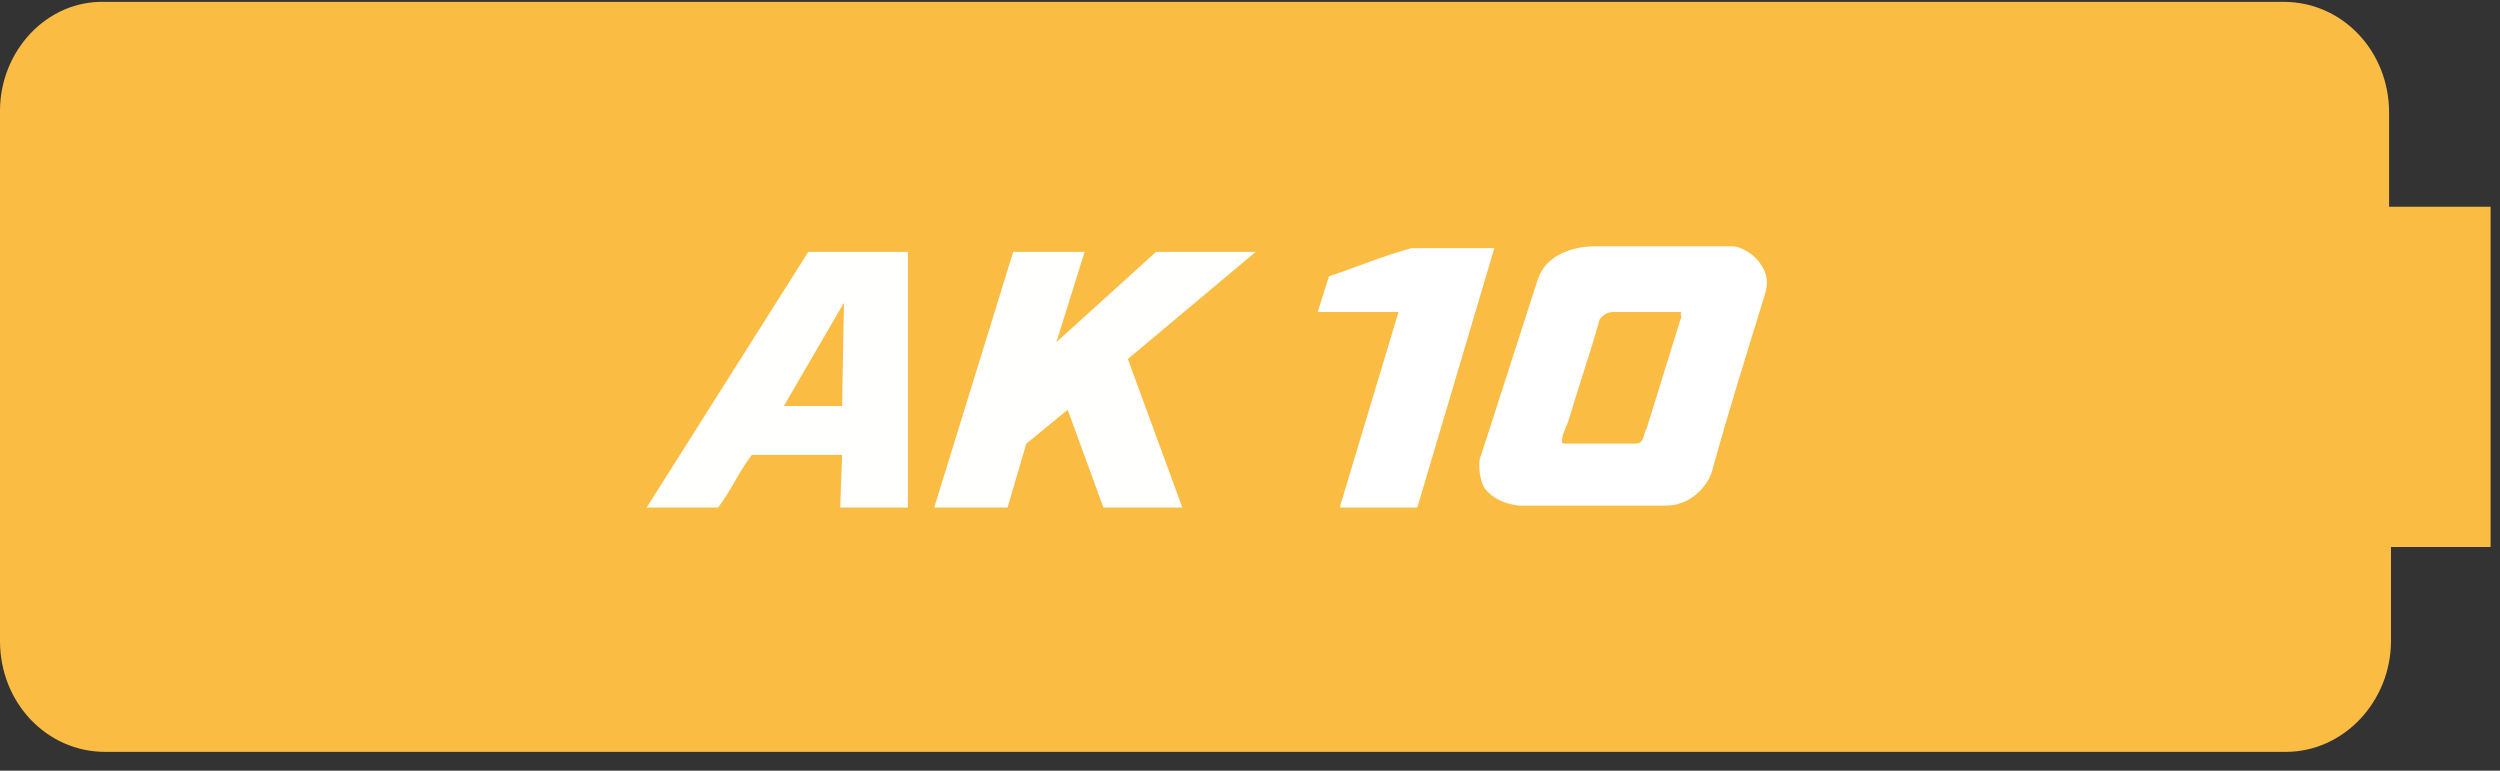 <svg width="133" height="41" viewBox="0 0 133 41" fill="none" xmlns="http://www.w3.org/2000/svg">
<rect x="0" y="0" width="133" height="41" fill="#333333" stroke="none"/>
<g id="13771_L-AK10-IC-001_Global 1" clip-path="url(#clip0_10_2970)">
<g id="Group">
<path id="Vector" d="M132.5 11H127.1V6C127.1 2.7 124.6 0.1 121.5 0.1H5.6C2.5 0 0 2.7 0 5.9V34.1C0 37.4 2.5 40 5.6 40H121.6C124.7 40 127.2 37.3 127.2 34.1V29.1H132.6V11H132.5Z" fill="#FBBC43"/>
</g>
<g id="Group_2">
<path id="Vector_2" d="M44.7 27L44.8 24.2H40C39.3 25.1 38.9 26.1 38.2 27H34.4L43 13.4H48.3V27H44.7ZM44.8 21.6L44.9 16.1L41.7 21.6H44.8Z" fill="#FFFFFE"/>
<path id="Vector_3" d="M61.501 13.4H66.801L60.001 19.1L62.901 27H58.701L56.801 21.8L54.601 23.6L53.601 27H49.701L53.901 13.4H57.701L56.201 18.2L61.501 13.4Z" fill="#FFFFFE"/>
</g>
<g id="Group_3">
<g id="Group_4">
<g id="Group_5">
<g id="Group_6">
<path id="Vector_4" d="M91.099 25C90.899 25.8 90.099 26.6 89.299 26.8C89.099 26.9 88.499 26.9 88.499 26.9H80.799C79.999 26.8 79.399 26.5 78.999 26C78.799 25.7 78.699 25.2 78.699 24.8C78.699 24.6 78.699 24.4 78.799 24.2L81.799 14.9C82.199 13.6 83.599 13.1 84.899 13.1H92.099C92.699 13.1 93.399 13.6 93.699 14.1C93.899 14.4 93.999 14.7 93.999 15C93.999 15.5 93.799 15.9 93.699 16.3C92.799 19.2 91.899 22.1 91.099 25ZM89.399 16.6H85.799C85.599 16.6 85.299 16.7 85.099 17C84.599 18.8 83.999 20.5 83.499 22.2C83.399 22.6 83.099 23.1 83.099 23.4C83.099 23.5 83.099 23.5 83.099 23.5C83.099 23.6 83.199 23.6 83.299 23.6H86.999C87.499 23.6 87.399 23.1 87.599 22.8L89.399 17C89.499 16.8 89.399 16.7 89.399 16.7C89.499 16.6 89.399 16.6 89.399 16.6Z" fill="white"/>
</g>
</g>
</g>
<g id="Group_7">
<path id="Vector_5" d="M71.3 26.9L74.4 16.6H70.1L70.7 14.7C72.2 14.2 73.6 13.6 75.1 13.2H79.5L75.4 27H71.3V26.9Z" fill="white"/>
</g>
</g>
</g>
<defs>
<clipPath id="clip0_10_2970">
<rect width="132.5" height="40.1" fill="white"/>
</clipPath>
</defs>
</svg>
